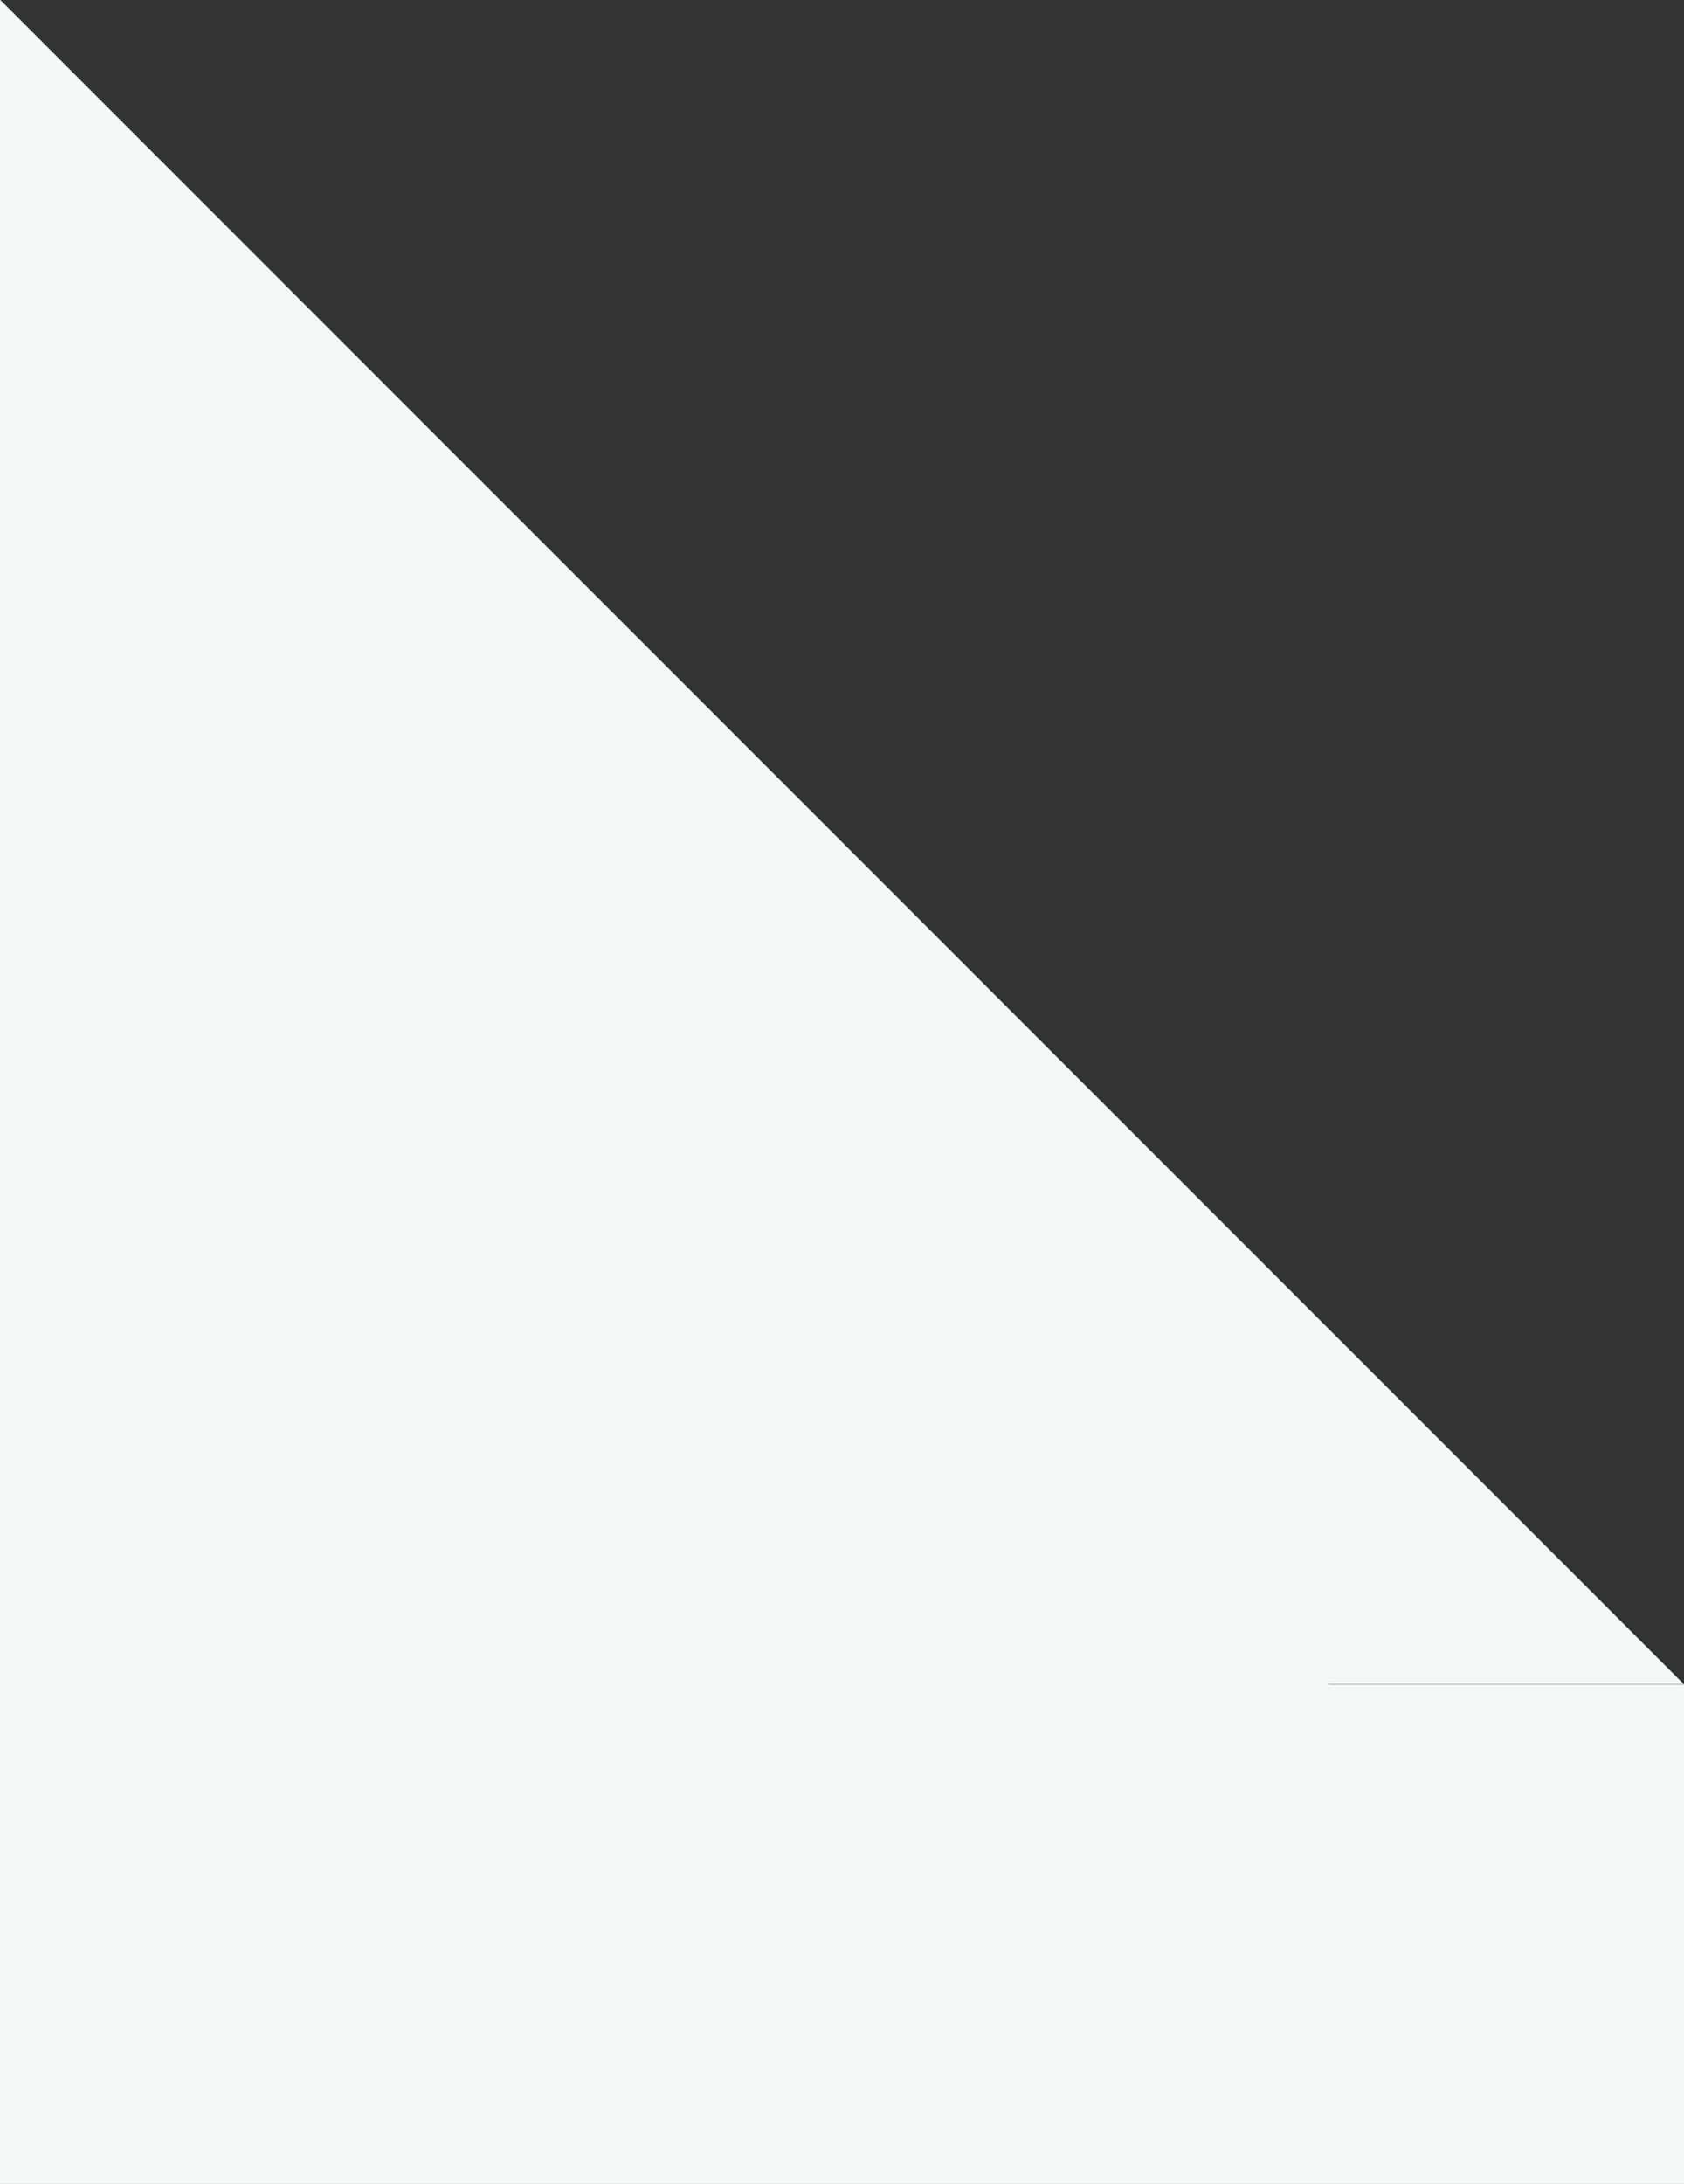 <svg xmlns="http://www.w3.org/2000/svg" width="1920.001" height="2489" viewBox="0 0 1920.001 2489"><rect x="0" y="0" width="1920.001" height="2489" fill="#333333" stroke="none"/><g transform="translate(0 -80)"><path d="M0,0,1919.647,1919.646l.354-.354V1155.738L764.262,0Z" transform="translate(1920.001 1999.646) rotate(180)" fill="#f2f8f8"/><rect width="1920" height="569" transform="translate(0 2000)" fill="#f2f8f8"/><path d="M11164,694.705V2072.947h1700Z" transform="translate(-11164 77)" fill="#f2f8f8"/></g></svg>